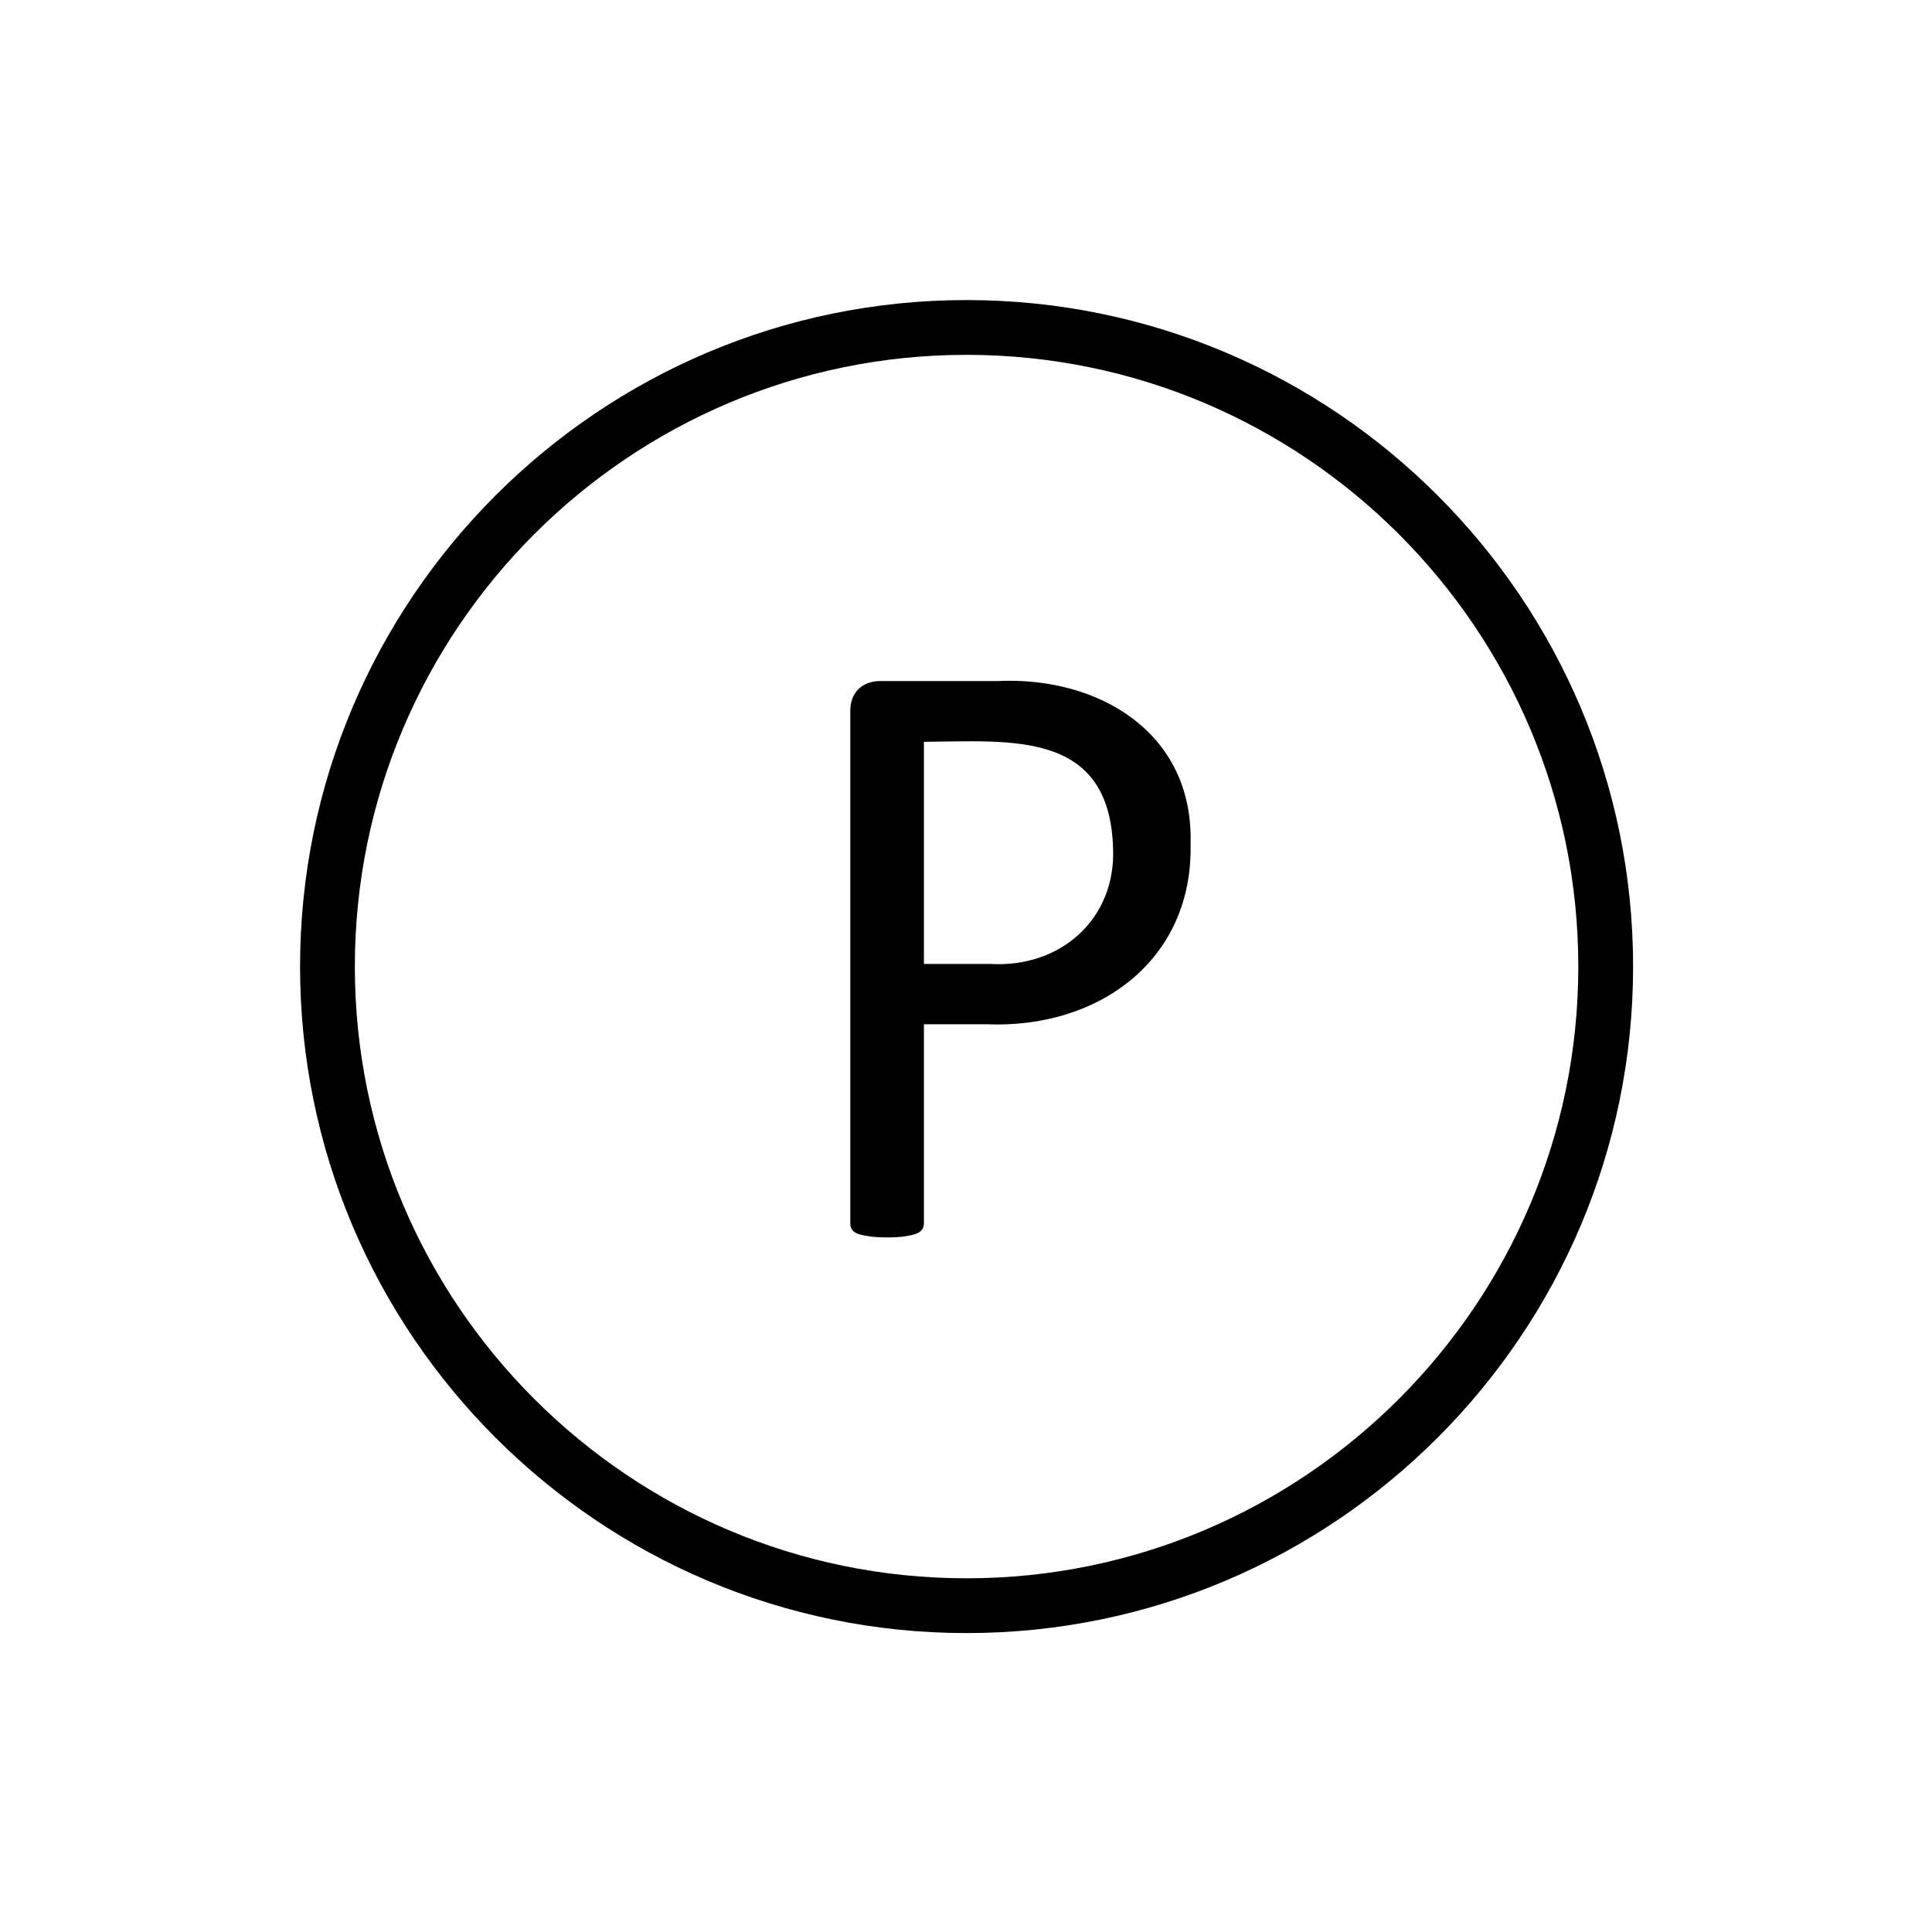 <svg version="1.0" preserveAspectRatio="xMidYMid meet" height="500" viewBox="0 0 375 375" zoomAndPan="magnify" width="500" xmlns:xlink="http://www.w3.org/1999/xlink" xmlns="http://www.w3.org/2000/svg"><defs><clipPath id="560d76fece"><path clip-rule="nonzero" d="M 58.242 58.242 L 316.98 58.242 L 316.98 316.98 L 58.242 316.98 Z M 58.242 58.242"></path></clipPath></defs><g clip-path="url(#560d76fece)"><path fill-rule="nonzero" fill-opacity="1" d="M 192.207 187.098 L 179.332 187.098 L 179.332 143.984 C 196.227 143.879 215.488 141.656 216.051 164.836 C 216.516 178.375 205.883 187.906 192.207 187.098 Z M 193.703 132.191 L 170.695 132.191 C 167.32 132.281 164.906 134.426 165.043 138.336 L 165.043 237.523 C 165.07 239.457 166.992 239.684 168.742 239.973 C 170.453 240.25 173.926 240.254 175.637 239.973 C 177.383 239.672 179.258 239.426 179.332 237.523 L 179.332 198.812 L 191.543 198.812 C 213.395 199.691 231.668 186.23 231.086 163.672 C 231.664 142.113 213.117 131.27 193.703 132.191 Z M 187.613 306.348 C 122.141 306.348 68.875 253.082 68.875 187.609 C 68.875 122.137 122.141 68.875 187.613 68.875 C 253.082 68.875 306.348 122.137 306.348 187.609 C 306.348 253.082 253.082 306.348 187.613 306.348 Z M 187.613 58.242 C 116.277 58.242 58.242 116.273 58.242 187.609 C 58.242 258.945 116.277 316.98 187.613 316.98 C 258.945 316.98 316.984 258.945 316.984 187.609 C 316.984 116.273 258.945 58.242 187.613 58.242" fill="#000000"></path></g></svg>